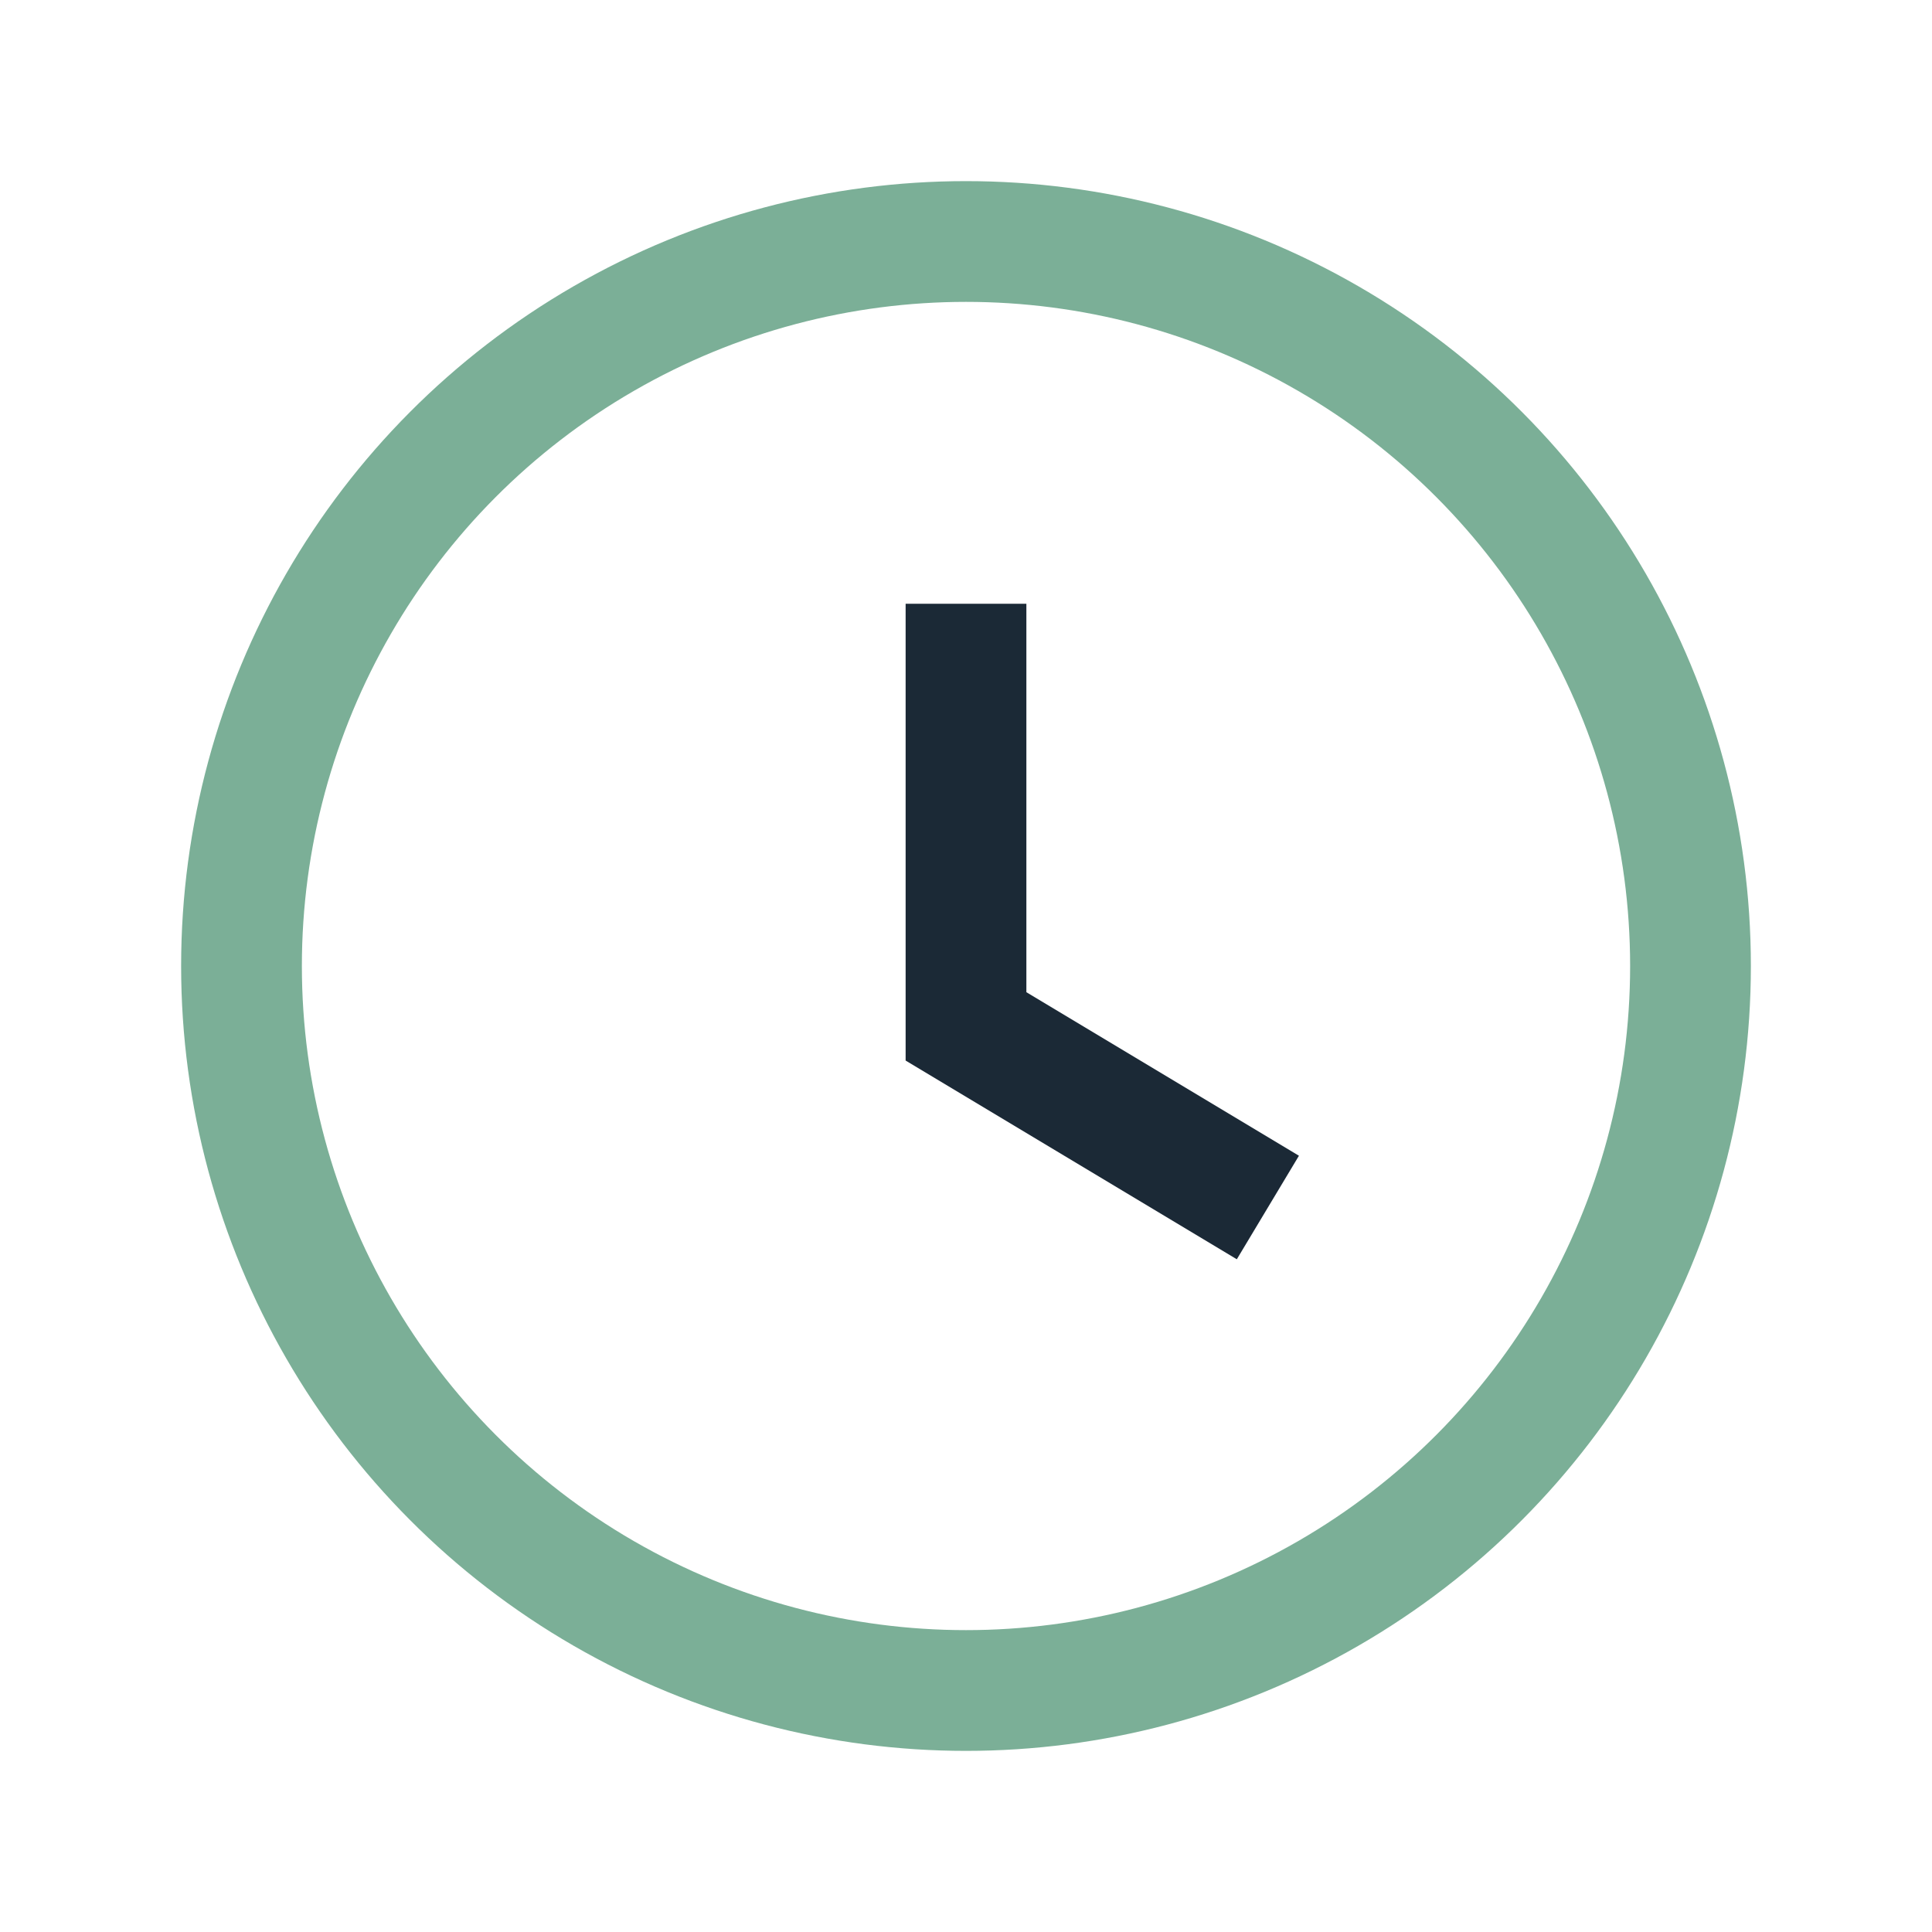 <?xml version="1.0" encoding="UTF-8"?>
<svg xmlns="http://www.w3.org/2000/svg" width="32" height="32" viewBox="0 0 32 32"><circle cx="16" cy="16" r="12" fill="none" stroke="#7BAF97" stroke-width="2"/><path d="M16 10v7l5 3" fill="none" stroke="#1B2936" stroke-width="2"/></svg>